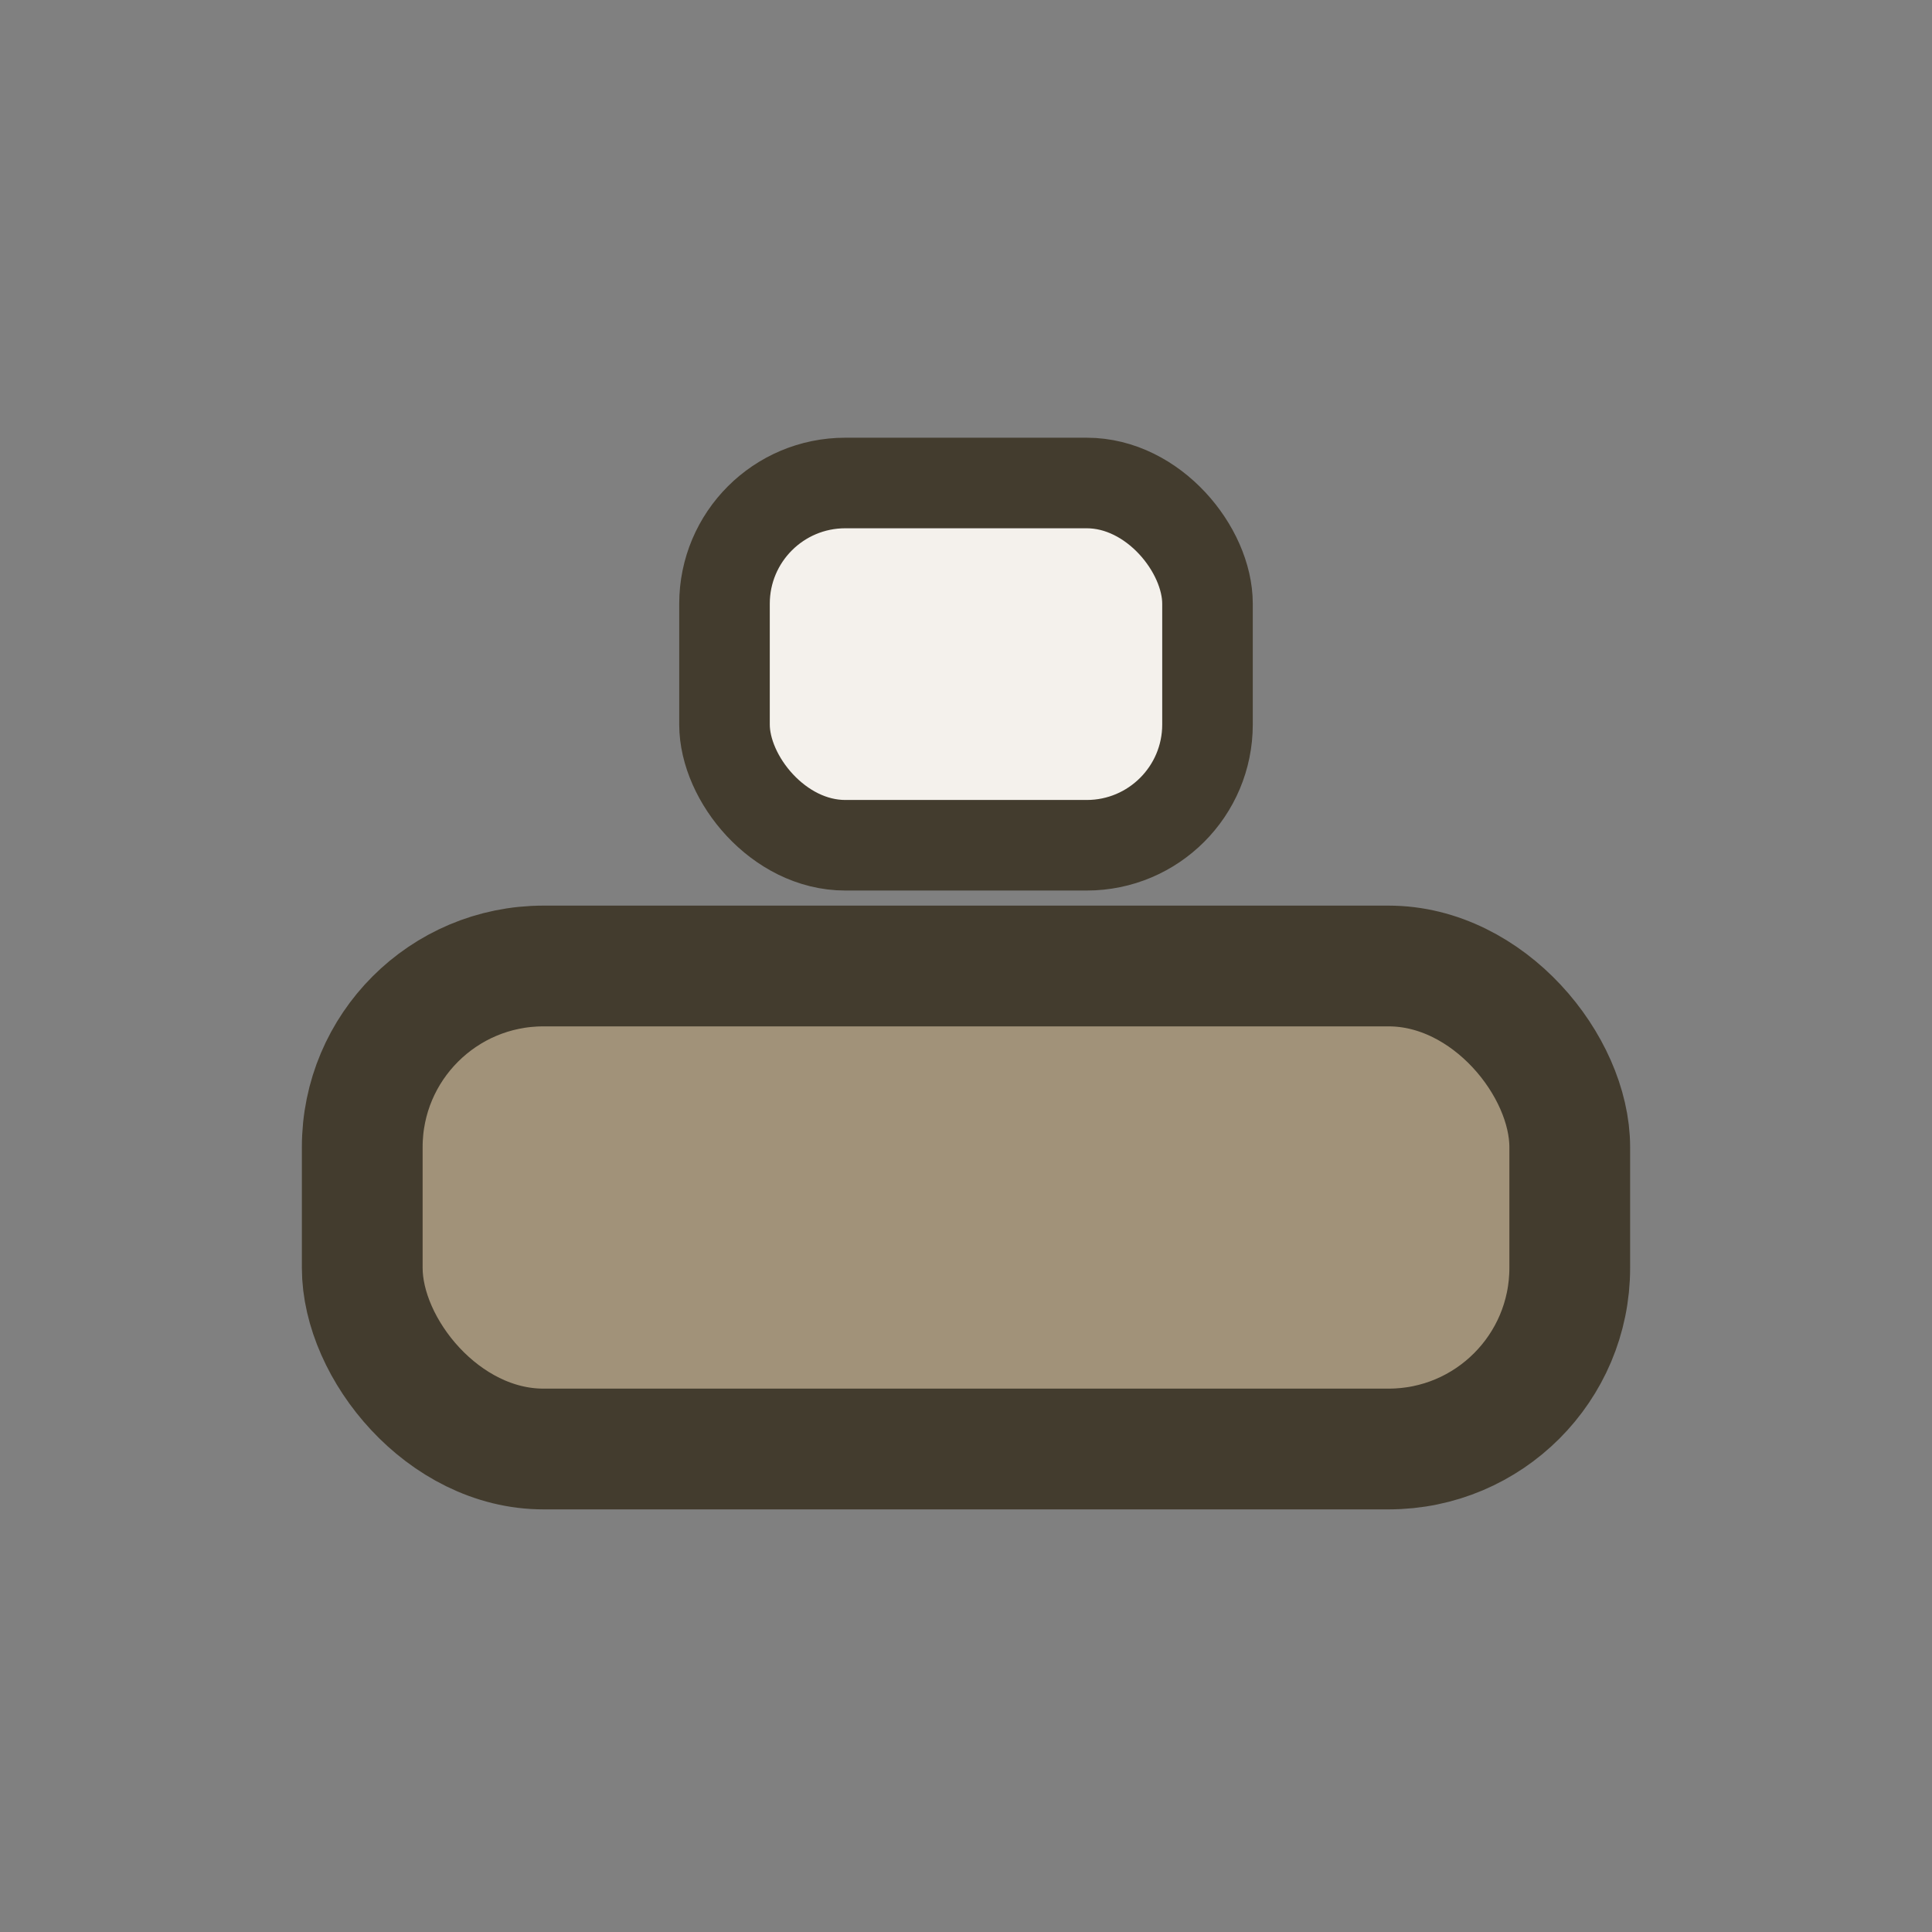 <?xml version="1.0" encoding="UTF-8"?>
<svg xmlns="http://www.w3.org/2000/svg" width="32" height="32" viewBox="0 0 32 32"><rect x="0" y="0" width="32" height="32" fill="#808080" stroke="none"/><rect x="6" y="16" width="20" height="8" rx="3" fill="#A19279" stroke="#433C2E" stroke-width="2"/><rect x="12" y="8" width="8" height="6" rx="2" fill="#F4F1EC" stroke="#433C2E" stroke-width="1.5"/></svg>